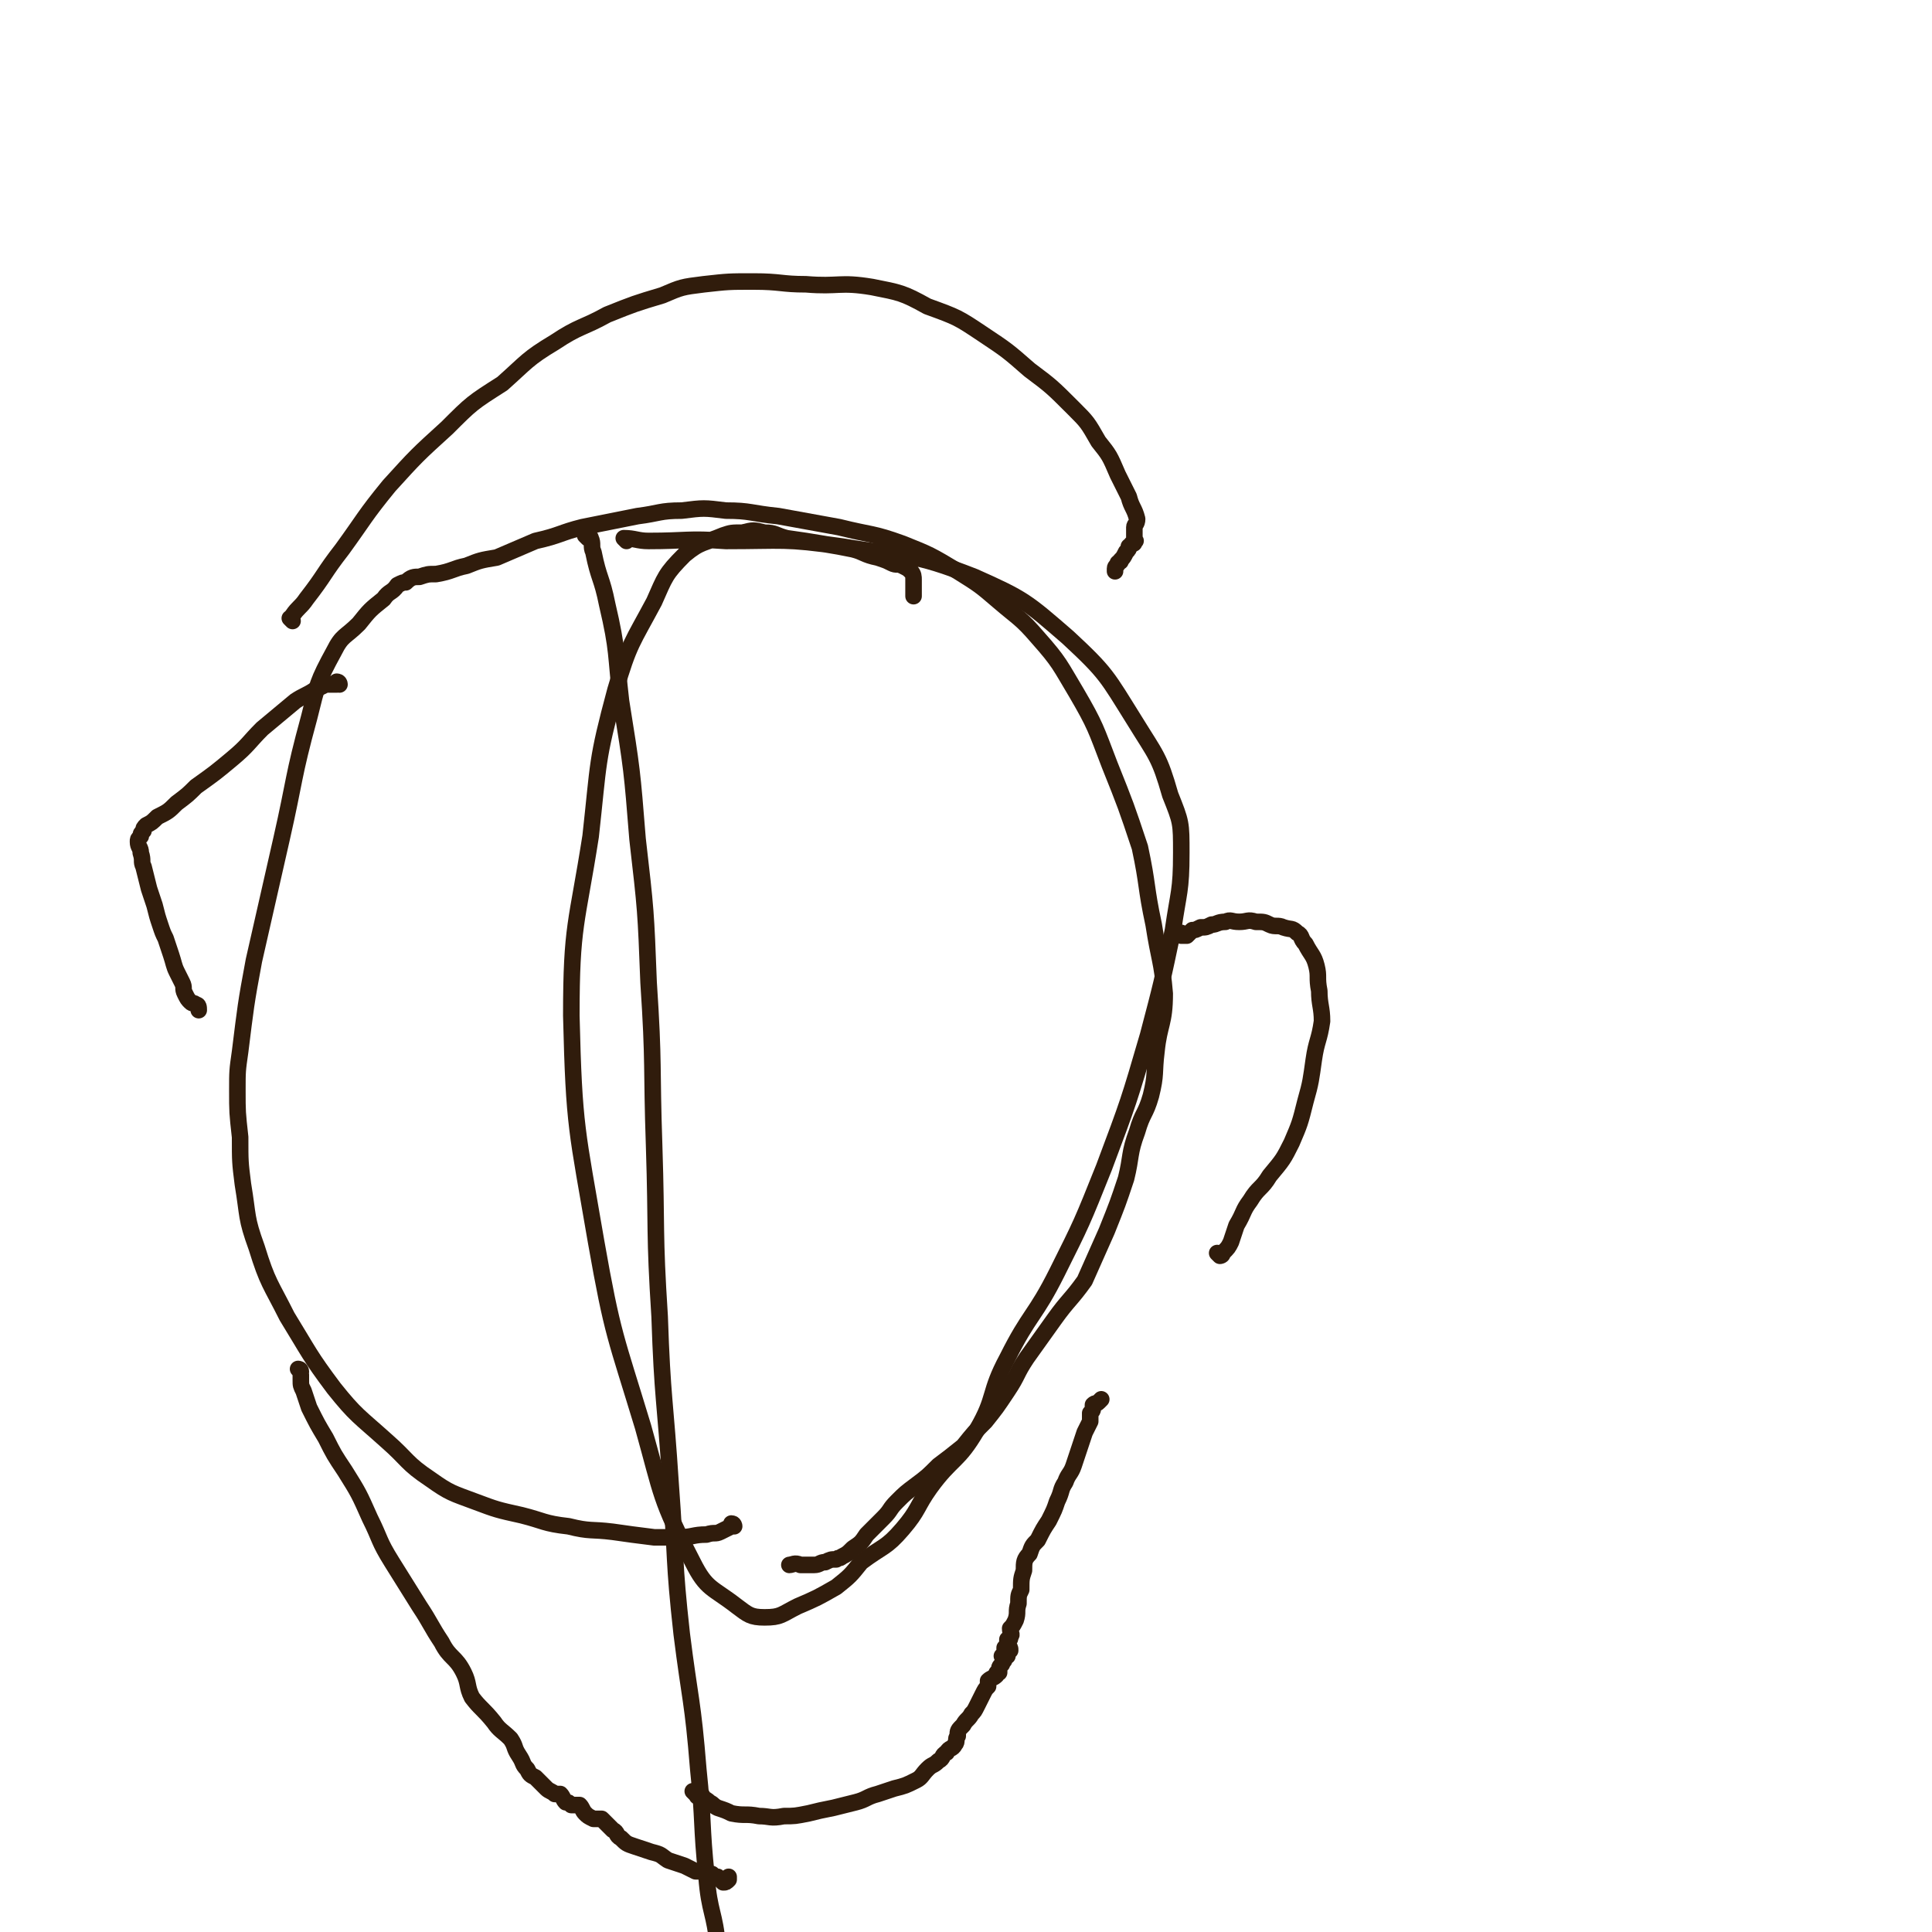 <svg viewBox='0 0 700 700' version='1.1' xmlns='http://www.w3.org/2000/svg' xmlns:xlink='http://www.w3.org/1999/xlink'><g fill='none' stroke='#301C0C' stroke-width='6' stroke-linecap='round' stroke-linejoin='round'><path d='M266,553c0,0 0,-1 -1,-1 0,0 0,0 0,1 -2,1 -2,1 -4,2 -2,1 -2,0 -5,1 -5,0 -5,1 -10,1 -4,0 -5,0 -9,0 -8,-1 -8,-1 -15,-2 -8,-1 -8,0 -16,-2 -9,-1 -9,-2 -17,-4 -9,-2 -9,-2 -17,-5 -8,-3 -9,-3 -16,-8 -9,-6 -8,-7 -16,-14 -10,-9 -11,-9 -19,-19 -9,-12 -9,-13 -17,-26 -6,-12 -7,-12 -11,-25 -4,-11 -3,-11 -5,-23 -1,-8 -1,-8 -1,-17 -1,-9 -1,-9 -1,-17 0,-7 0,-7 1,-14 2,-16 2,-17 5,-33 5,-22 5,-22 10,-44 5,-22 4,-22 10,-44 3,-12 3,-13 9,-24 3,-6 4,-5 9,-10 4,-5 4,-5 9,-9 2,-3 3,-2 5,-5 2,-1 2,-1 3,-1 2,-2 3,-2 5,-2 3,-1 3,-1 6,-1 6,-1 6,-2 11,-3 5,-2 5,-2 11,-3 7,-3 7,-3 14,-6 9,-2 9,-3 17,-5 10,-2 10,-2 20,-4 8,-1 8,-2 16,-2 8,-1 8,-1 16,0 9,0 9,1 19,2 11,2 11,2 22,4 12,3 12,2 23,6 10,4 10,4 20,10 8,5 8,5 15,11 7,6 8,6 14,13 8,9 8,10 14,20 7,12 7,13 12,26 6,15 6,15 11,30 3,14 2,14 5,28 2,13 3,13 4,25 0,11 -2,11 -3,21 -1,8 0,8 -2,16 -2,7 -3,6 -5,13 -3,8 -2,9 -4,17 -3,9 -3,9 -7,19 -4,9 -4,9 -8,18 -5,7 -6,7 -11,14 -5,7 -5,7 -10,14 -4,6 -3,6 -7,12 -4,6 -4,6 -8,11 -4,4 -4,4 -8,9 -5,4 -5,4 -9,7 -4,4 -4,4 -8,7 -4,3 -4,3 -7,6 -3,3 -2,3 -5,6 -3,3 -3,3 -6,6 -2,3 -2,3 -5,5 -2,2 -2,2 -4,3 -1,1 -1,0 -2,1 -2,0 -2,0 -4,1 -2,0 -2,1 -4,1 -2,0 -2,0 -5,0 -2,-1 -3,0 -4,0 '/><path d='M213,195c0,0 -1,-1 -1,-1 0,0 2,0 2,1 1,2 0,3 1,5 2,10 3,9 5,19 4,17 3,18 5,35 4,25 4,25 6,50 3,26 3,26 4,52 2,30 1,30 2,59 1,31 0,31 2,62 1,30 2,30 4,61 2,27 1,27 4,54 3,24 4,24 6,49 2,19 1,20 3,39 1,13 3,13 4,25 1,5 0,5 0,11 0,2 0,2 0,4 -1,2 -1,2 -2,4 0,0 1,1 1,1 -1,0 -1,0 -1,-1 -1,0 0,0 0,-1 0,0 0,0 0,-1 0,0 0,0 0,0 '/><path d='M109,497c0,0 0,-1 -1,-1 0,0 1,0 1,1 0,0 0,0 0,0 0,0 -1,-1 -1,-1 0,0 1,1 1,2 0,1 0,1 0,2 0,2 0,2 1,4 1,3 1,3 2,6 3,6 3,6 6,11 3,6 3,6 7,12 5,8 5,8 9,17 4,8 3,8 8,16 5,8 5,8 10,16 4,6 4,7 8,13 3,6 5,5 8,11 2,4 1,5 3,9 3,4 4,4 8,9 2,3 3,3 6,6 2,3 1,3 3,6 2,3 1,3 3,5 1,2 1,2 3,3 1,1 1,1 2,2 1,1 1,1 2,2 1,1 2,1 3,2 1,0 1,0 2,0 1,1 1,2 2,3 1,0 1,0 2,1 1,0 2,0 3,0 1,1 1,2 2,3 1,1 1,1 3,2 1,0 2,0 3,0 2,2 2,2 4,4 2,1 1,2 3,3 2,2 2,2 5,3 3,1 3,1 6,2 4,1 3,1 6,3 3,1 3,1 6,2 2,1 2,1 4,2 1,0 2,0 3,0 1,1 1,1 3,1 1,1 1,1 2,1 1,1 1,1 2,2 1,0 1,0 2,-1 0,0 0,0 0,-1 0,0 0,0 0,0 '/><path d='M252,650c0,0 -1,-1 -1,-1 0,0 0,0 1,0 0,0 0,0 0,0 0,0 0,0 1,0 0,1 -1,2 0,2 0,0 0,-1 1,-1 1,1 0,1 1,2 1,0 1,0 2,1 2,1 1,1 3,2 3,1 3,1 5,2 5,1 5,0 10,1 4,0 4,1 9,0 4,0 4,0 9,-1 4,-1 4,-1 9,-2 4,-1 4,-1 8,-2 4,-1 4,-2 8,-3 3,-1 3,-1 6,-2 4,-1 4,-1 8,-3 2,-1 2,-2 4,-4 2,-2 2,-1 4,-3 2,-1 1,-2 3,-3 1,-2 2,-1 3,-3 1,-1 0,-2 1,-3 0,-2 0,-2 2,-4 1,-2 2,-2 3,-4 1,-1 1,-1 2,-3 1,-2 1,-2 2,-4 1,-2 1,-2 2,-3 0,-1 0,-1 0,-2 1,-1 2,-1 3,-2 0,-1 0,-1 1,-1 0,-2 0,-2 1,-3 0,-1 1,-1 1,-2 0,0 -1,-1 -1,-1 1,0 2,0 2,0 0,-1 0,-1 -1,-2 0,0 0,-1 0,-1 1,0 2,1 2,1 0,-1 0,-1 -1,-2 0,0 0,0 0,0 0,0 0,0 0,0 0,-1 0,-1 0,-2 1,0 1,0 1,-1 1,-1 0,-1 0,-3 1,-1 1,-1 2,-3 1,-3 0,-3 1,-6 0,-3 0,-3 1,-5 0,-4 0,-4 1,-7 0,-3 0,-4 2,-6 1,-3 1,-3 3,-5 2,-4 2,-4 4,-7 2,-4 2,-4 3,-7 2,-4 1,-4 3,-7 1,-3 2,-3 3,-6 1,-3 1,-3 2,-6 1,-3 1,-3 2,-6 1,-2 1,-2 2,-4 0,-1 0,-1 0,-3 1,-1 1,-1 1,-3 1,-1 1,0 2,-1 0,0 1,-1 1,-1 '/><path d='M123,248c0,0 -1,-1 -1,-1 0,0 1,0 1,1 0,0 0,0 0,0 0,0 0,-1 -1,-1 0,0 0,1 0,1 -1,0 -1,0 -1,0 0,0 0,0 0,0 -1,0 -1,0 -2,0 -1,0 -1,-1 -1,0 -2,1 -2,1 -4,2 -3,2 -4,2 -7,4 -6,5 -6,5 -12,10 -5,5 -5,6 -11,11 -6,5 -6,5 -13,10 -3,3 -3,3 -7,6 -3,3 -3,3 -7,5 -2,2 -2,2 -4,3 -1,1 -1,1 -1,2 -1,1 -1,1 -1,2 -1,1 -1,1 -1,2 0,2 1,2 1,4 1,3 0,3 1,5 1,4 1,4 2,8 1,3 1,3 2,6 1,4 1,4 2,7 1,3 1,3 2,5 1,3 1,3 2,6 1,3 1,4 2,6 1,2 1,2 2,4 1,2 0,2 1,4 1,2 1,2 2,3 1,1 1,0 2,1 1,0 1,1 1,2 '/><path d='M429,339c0,0 -1,-1 -1,-1 0,0 0,0 0,1 0,0 0,0 0,0 1,0 1,0 2,0 1,-1 1,-1 2,-2 1,0 1,0 3,-1 2,0 2,0 4,-1 2,0 2,-1 5,-1 2,-1 2,0 5,0 3,0 3,-1 6,0 3,0 3,0 5,1 2,1 3,0 5,1 3,1 3,0 5,2 2,1 1,2 3,4 2,4 3,4 4,8 1,4 0,4 1,9 0,5 1,6 1,11 -1,7 -2,7 -3,14 -1,7 -1,8 -3,15 -2,8 -2,8 -5,15 -3,6 -3,6 -8,12 -3,5 -4,4 -7,9 -3,4 -2,4 -5,9 -1,3 -1,3 -2,6 -1,2 -1,2 -3,4 0,1 -1,1 -1,1 0,0 0,0 -1,-1 0,0 0,0 0,0 '/><path d='M106,225c0,0 0,-1 -1,-1 0,0 1,1 1,1 0,-1 -1,-1 0,-2 2,-3 3,-3 5,-6 7,-9 6,-9 13,-18 8,-11 8,-12 17,-23 10,-11 10,-11 21,-21 9,-9 9,-9 20,-16 9,-8 9,-9 19,-15 9,-6 10,-5 19,-10 10,-4 10,-4 20,-7 7,-3 7,-3 15,-4 9,-1 9,-1 18,-1 10,0 10,1 19,1 12,1 12,-1 24,1 10,2 11,2 20,7 11,4 11,4 20,10 9,6 9,6 17,13 8,6 8,6 16,14 5,5 5,5 9,12 4,5 4,5 7,12 2,4 2,4 4,8 1,4 2,4 3,8 0,2 -1,2 -1,3 0,2 0,2 0,4 0,1 1,1 0,1 0,1 0,1 -1,1 0,1 0,0 -1,1 0,1 0,1 -1,2 -1,2 -1,2 -2,3 0,1 0,0 -1,1 0,1 -1,1 -1,2 0,1 0,1 0,1 '/><path d='M227,196c0,0 -1,-1 -1,-1 4,0 5,1 9,1 14,0 14,-1 28,0 21,0 21,-1 42,2 24,4 25,2 48,11 18,8 19,9 34,22 14,13 14,14 24,30 8,13 9,13 13,27 4,10 4,10 4,21 0,14 -1,14 -3,28 -4,19 -4,19 -9,38 -7,24 -7,24 -16,48 -8,20 -8,20 -17,38 -8,16 -10,15 -18,31 -7,13 -4,14 -11,26 -7,12 -9,10 -17,21 -5,7 -4,8 -10,15 -6,7 -7,6 -15,12 -4,5 -4,5 -9,9 -7,4 -7,4 -14,7 -6,3 -6,4 -12,4 -5,0 -6,-1 -10,-4 -9,-7 -11,-6 -16,-16 -12,-23 -11,-24 -18,-49 -10,-33 -11,-33 -17,-67 -7,-41 -8,-41 -9,-82 0,-33 2,-33 7,-65 3,-27 2,-27 9,-53 5,-17 6,-17 14,-32 4,-9 4,-10 11,-17 6,-5 7,-4 14,-7 3,-1 3,-1 7,-1 4,-1 4,-1 8,0 4,0 4,1 8,2 7,1 7,1 13,2 6,1 6,1 11,2 4,1 4,2 9,3 3,1 3,1 5,2 2,1 2,0 4,1 2,1 2,1 3,2 1,1 1,2 1,3 0,3 0,4 0,6 '/></g>
</svg>